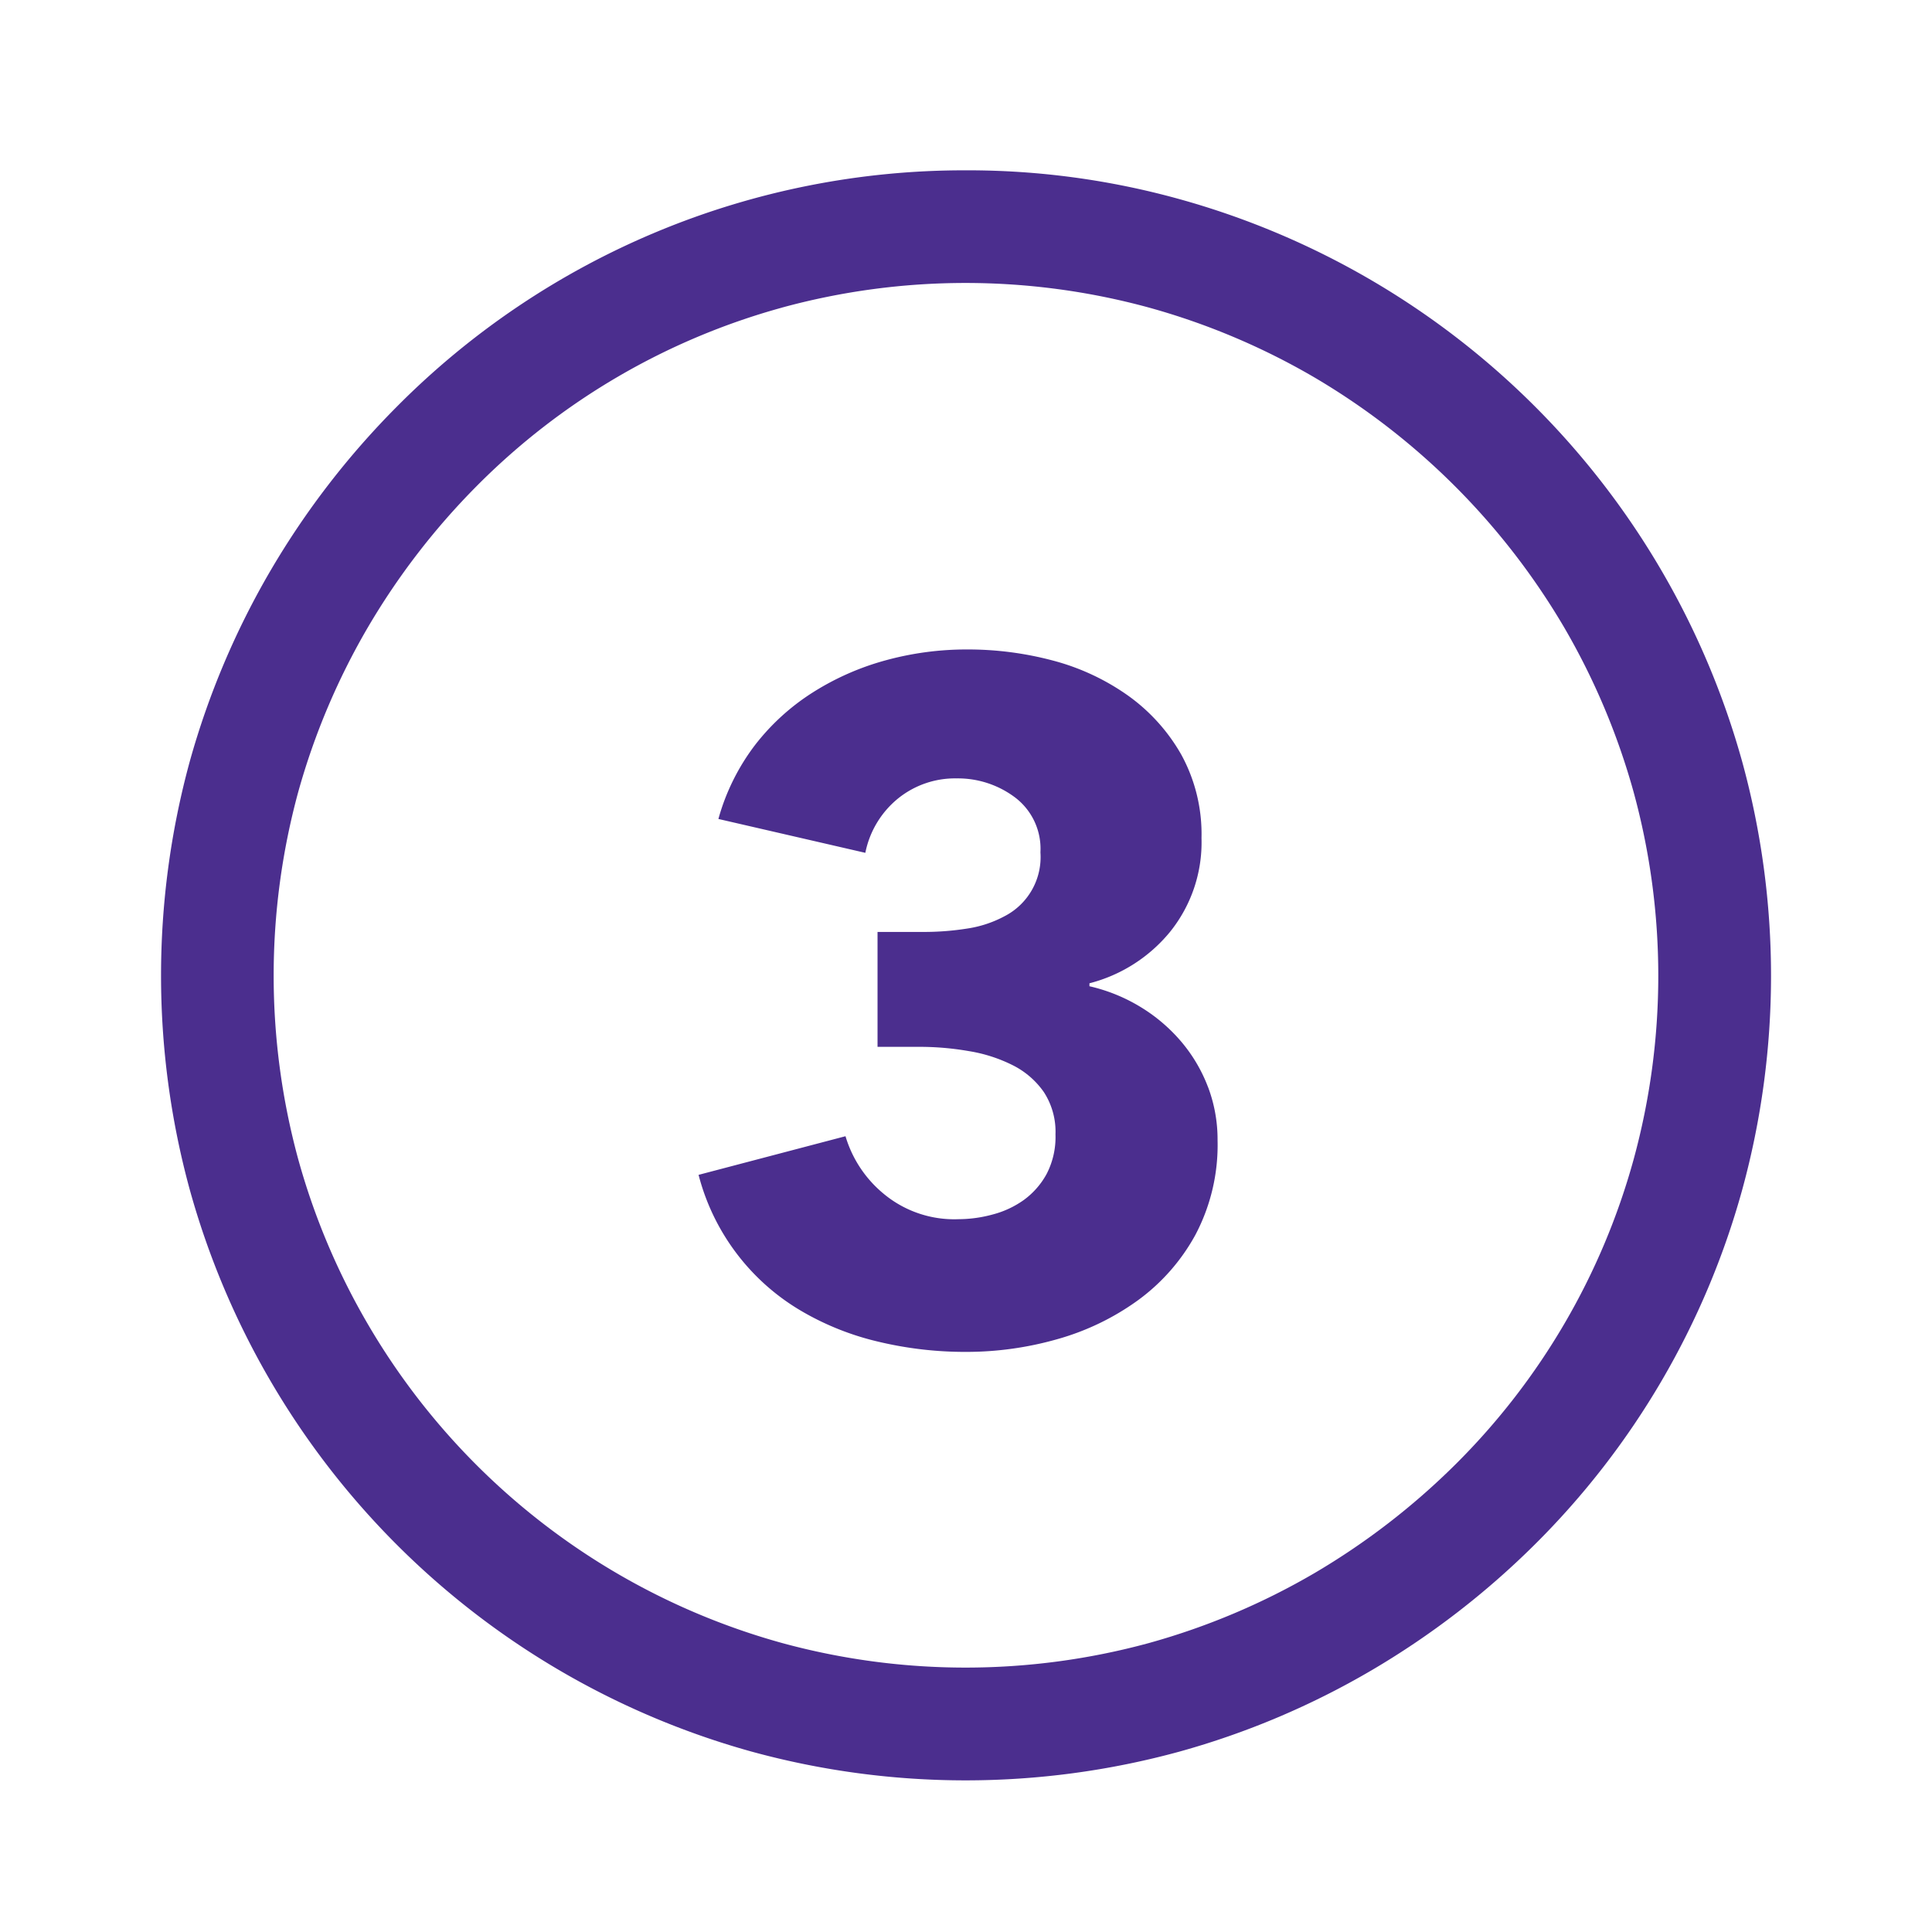 <!DOCTYPE svg PUBLIC "-//W3C//DTD SVG 1.1//EN" "http://www.w3.org/Graphics/SVG/1.1/DTD/svg11.dtd">
<!-- Uploaded to: SVG Repo, www.svgrepo.com, Transformed by: SVG Repo Mixer Tools -->
<svg fill="#4B2E8E" width="800px" height="800px" viewBox="-1 0 19 19" xmlns="http://www.w3.org/2000/svg" class="cf-icon-svg" stroke="#4B2E8E" stroke-width="0">
<g id="SVGRepo_bgCarrier" stroke-width="0"/>
<g id="SVGRepo_tracerCarrier" stroke-linecap="round" stroke-linejoin="round"/>
<g id="SVGRepo_iconCarrier">
<path d="M10.598 1.958a7.948 7.948 0 0 1 5.536 5.535 7.956 7.956 0 0 1 0 4.206 7.863 7.863 0 0 1-2.04 3.49 8.081 8.081 0 0 1-1.605 1.237 7.914 7.914 0 0 1-1.89.8 7.965 7.965 0 0 1-4.207 0 7.934 7.934 0 0 1-5.526-5.527 7.99 7.99 0 0 1 0-4.21 7.94 7.94 0 0 1 .8-1.887A8.05 8.05 0 0 1 2.902 4 7.86 7.86 0 0 1 8.5 1.675a7.77 7.77 0 0 1 2.098.283zM6.691 3.025A6.753 6.753 0 0 0 3.688 4.78a6.987 6.987 0 0 0-1.067 1.384 6.847 6.847 0 0 0-.688 1.624 6.872 6.872 0 0 0 0 3.613 6.811 6.811 0 0 0 .688 1.627 6.824 6.824 0 0 0 4.07 3.13 6.857 6.857 0 0 0 3.609 0 6.855 6.855 0 0 0 1.628-.688 7.011 7.011 0 0 0 1.384-1.067 6.754 6.754 0 0 0 1.754-3.002 6.847 6.847 0 0 0 0-3.61 6.834 6.834 0 0 0-.687-1.627 6.92 6.92 0 0 0-2.452-2.452 6.84 6.84 0 0 0-1.627-.687 6.847 6.847 0 0 0-3.61 0zm4.19 7.668a1.529 1.529 0 0 0-.26-.444 1.647 1.647 0 0 0-.398-.342 1.69 1.69 0 0 0-.509-.208V9.67a1.51 1.51 0 0 0 .792-.505 1.402 1.402 0 0 0 .31-.923 1.626 1.626 0 0 0-.199-.821 1.814 1.814 0 0 0-.523-.58 2.282 2.282 0 0 0-.736-.344 3.251 3.251 0 0 0-.848-.11 3.01 3.01 0 0 0-.797.106 2.625 2.625 0 0 0-.717.315 2.222 2.222 0 0 0-.57.518 2.142 2.142 0 0 0-.361.728l1.445.333a.92.92 0 0 1 .32-.533.891.891 0 0 1 .578-.199.936.936 0 0 1 .574.187.633.633 0 0 1 .25.54.654.654 0 0 1-.356.63 1.128 1.128 0 0 1-.366.12 2.706 2.706 0 0 1-.426.033H7.63v1.13h.417a2.816 2.816 0 0 1 .481.042 1.488 1.488 0 0 1 .43.138.821.821 0 0 1 .307.264.714.714 0 0 1 .115.417.789.789 0 0 1-.087.389.776.776 0 0 1-.223.255.93.93 0 0 1-.305.143 1.292 1.292 0 0 1-.339.047 1.085 1.085 0 0 1-.731-.246 1.163 1.163 0 0 1-.38-.57l-1.445.38a2.186 2.186 0 0 0 .996 1.33 2.723 2.723 0 0 0 .769.31 3.665 3.665 0 0 0 .866.101 3.26 3.26 0 0 0 .893-.124 2.506 2.506 0 0 0 .792-.38 1.958 1.958 0 0 0 .57-.647 1.89 1.89 0 0 0 .218-.93 1.462 1.462 0 0 0-.093-.522z"/>
</g>
</svg>